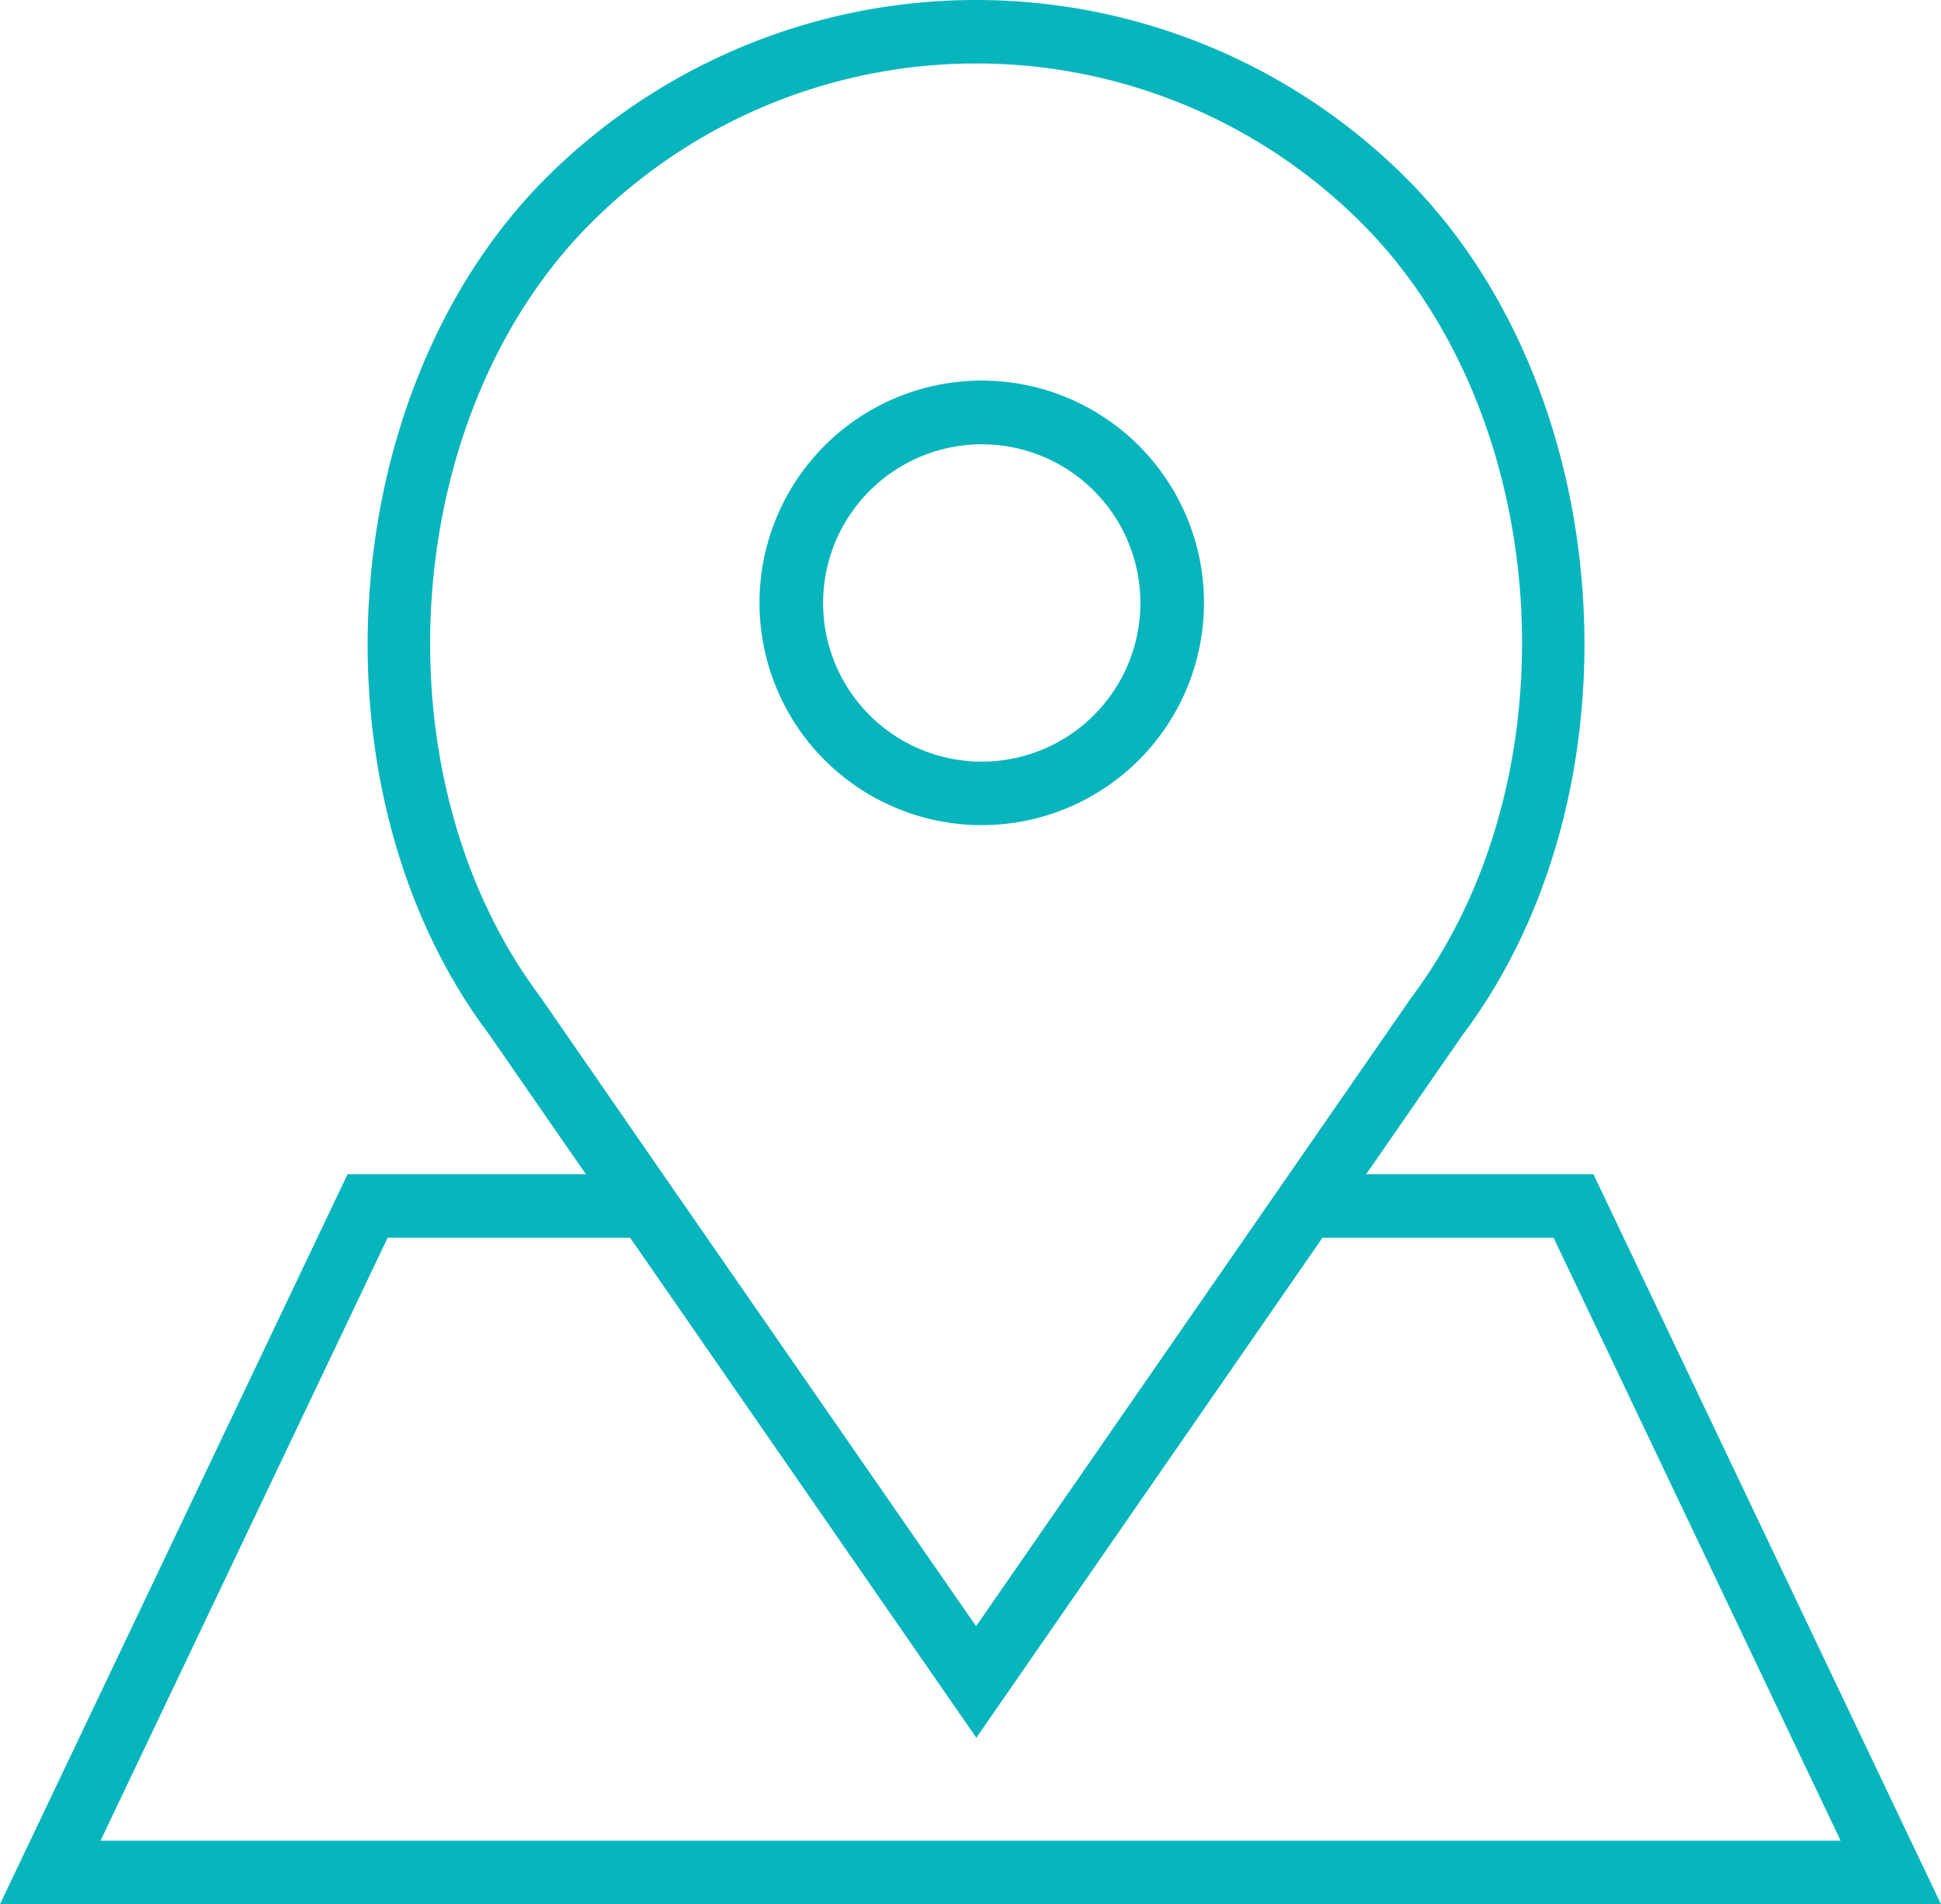 <svg xmlns="http://www.w3.org/2000/svg" width="38.429" height="37.695" viewBox="0 0 38.429 37.695"><defs><style>.a{fill:#08b5bd;}</style></defs><path class="a" d="M28.336,21.38a4.4,4.4,0,1,0-4.4-4.4A4.4,4.4,0,0,0,28.336,21.38Zm0-7.539a3.141,3.141,0,1,1-3.141,3.141A3.145,3.145,0,0,1,28.336,13.841Z" transform="translate(-8.899 -5.046)"/><path class="a" d="M31.548,23.83h-4.5l1.914-2.764c3.616-4.819,3.092-12.741-1.119-16.952a12.047,12.047,0,0,0-17.038,0C6.6,8.324,6.072,16.247,9.673,21.047L11.6,23.83H6.881L0,38.28H38.429ZM10.693,20.312C7.427,15.956,7.895,8.8,11.7,5A10.791,10.791,0,0,1,26.957,5c3.8,3.8,4.269,10.955.988,15.329l-8.62,12.448-6.2-8.948h0ZM7.675,25.086h4.8l6.855,9.9,6.854-9.9h4.574l5.684,11.937H1.99Z" transform="translate(0 -0.585)"/></svg>